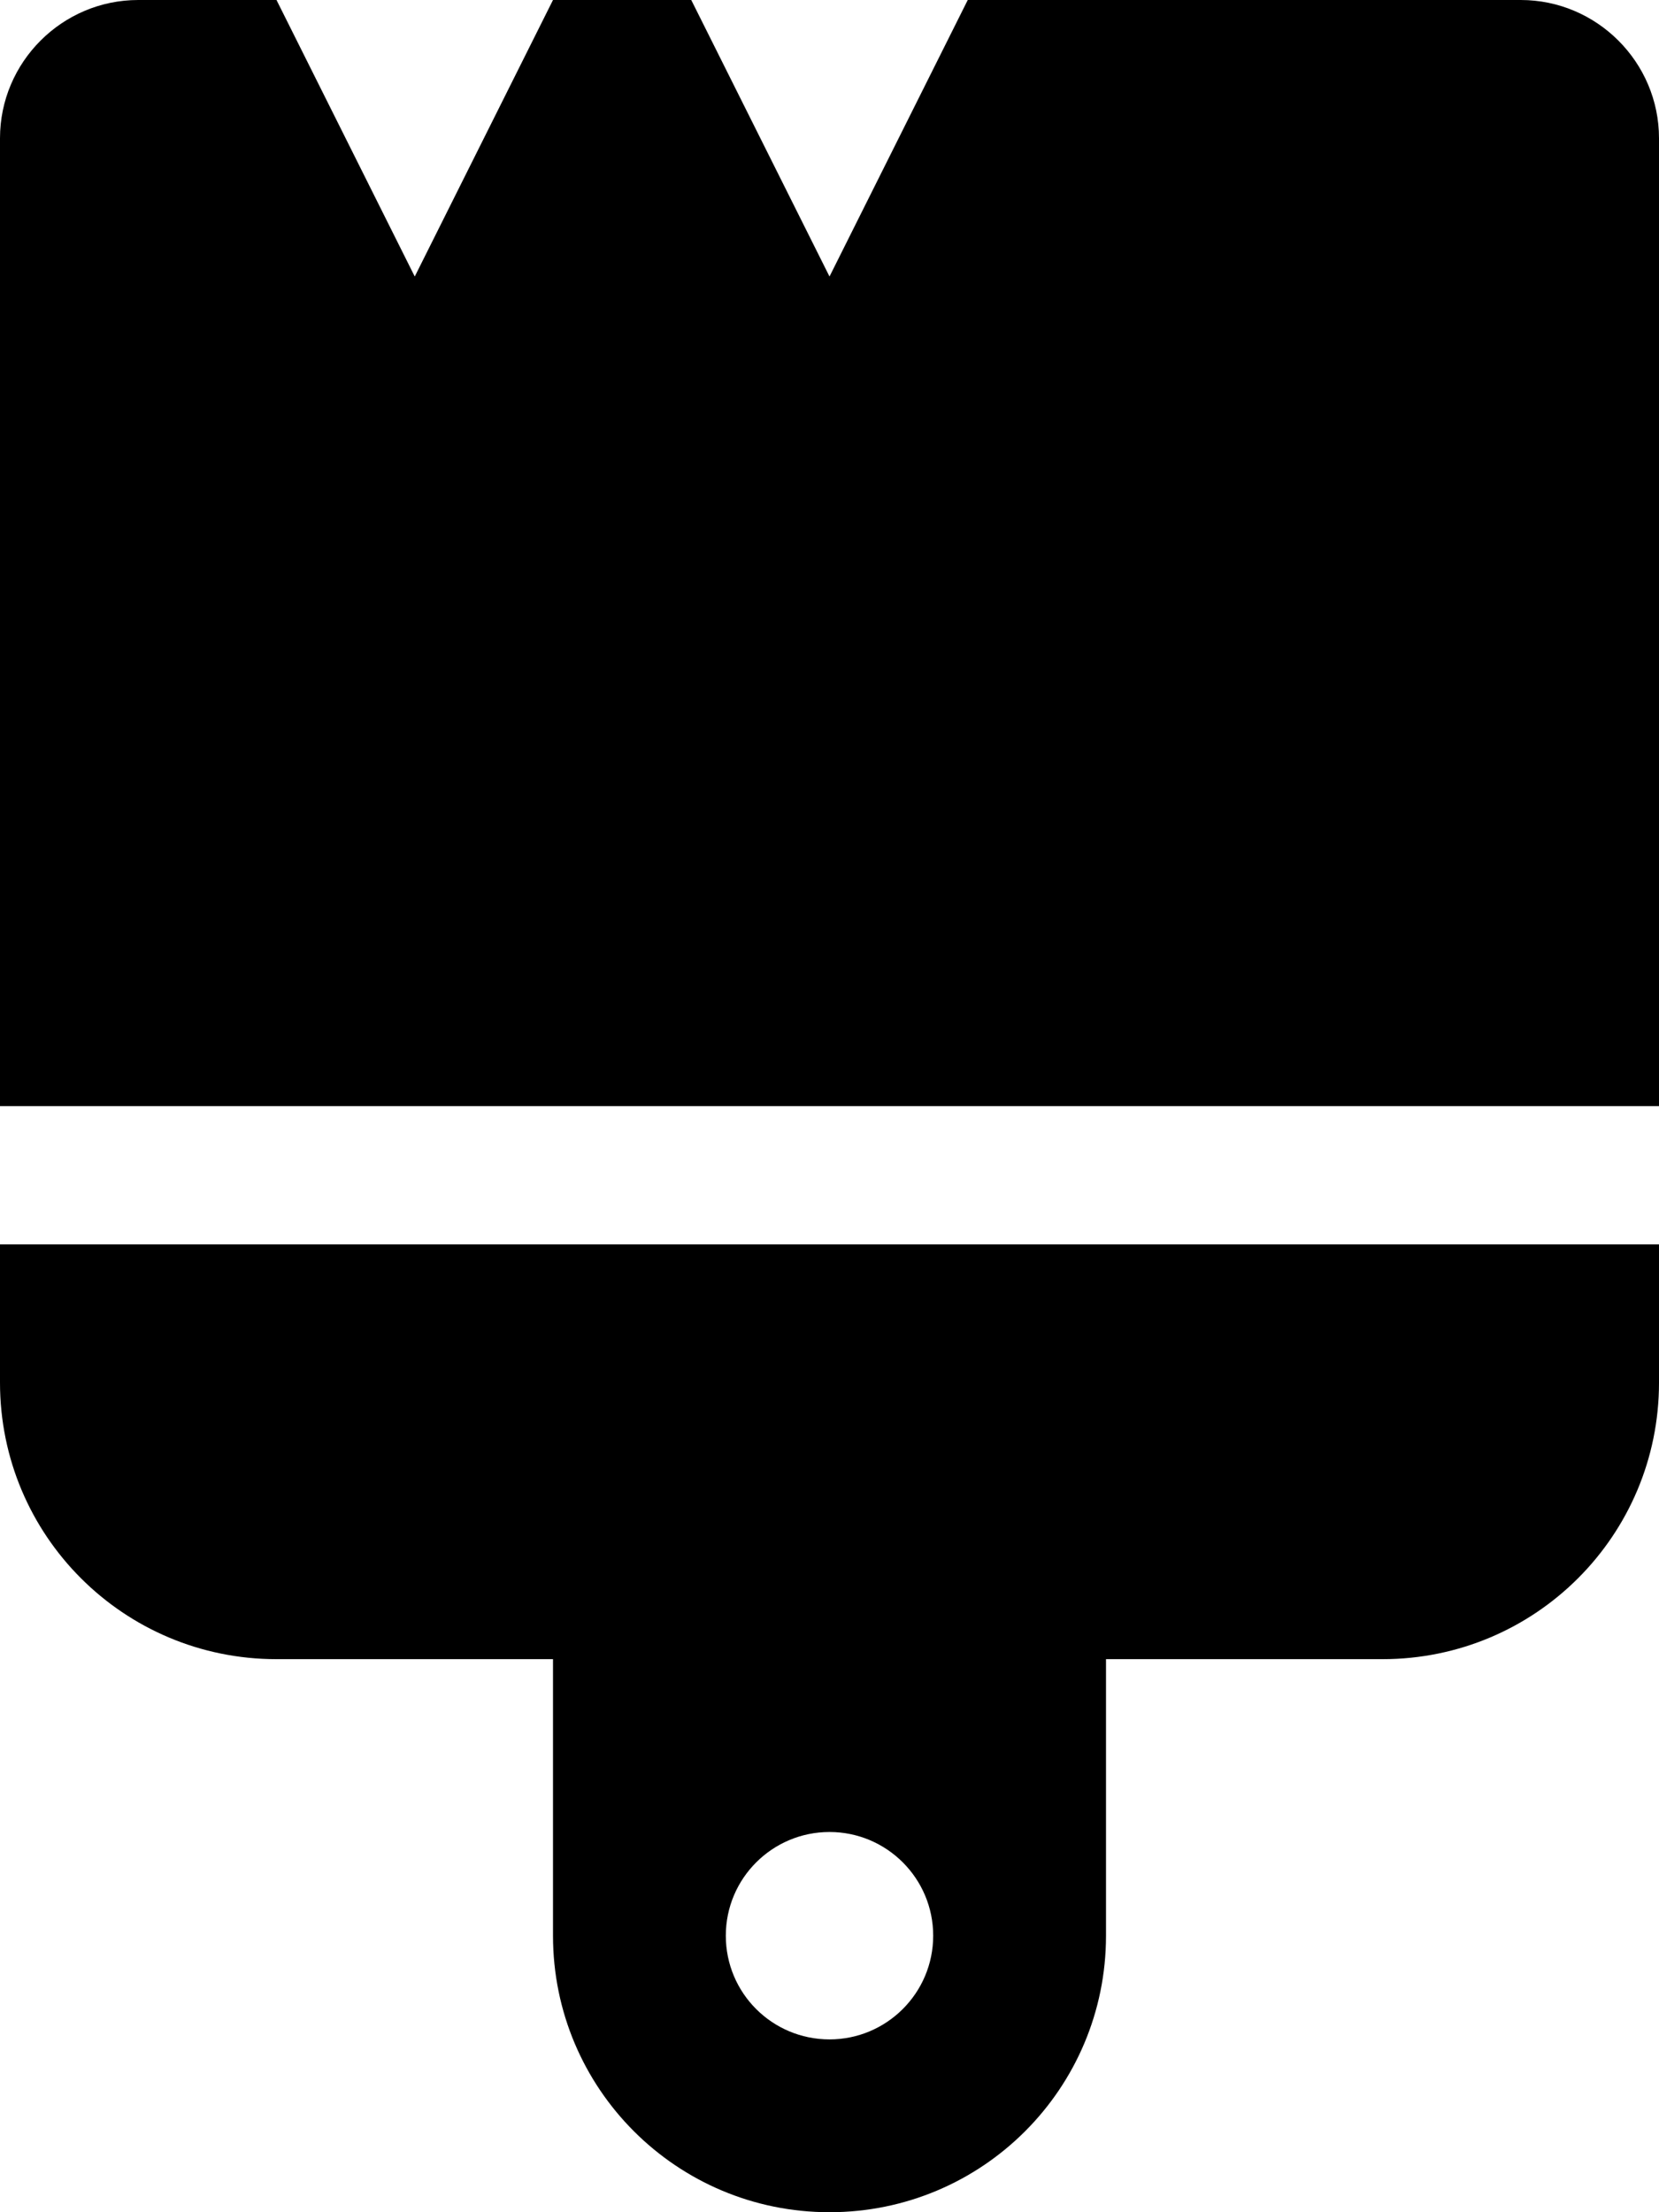 <svg xmlns="http://www.w3.org/2000/svg" viewBox="0 0 384 512"><!--! Font Awesome Pro 6.0.0-beta2 by @fontawesome - https://fontawesome.com License - https://fontawesome.com/license (Commercial License) --><path d="M0 320c0 35.38 28.62 64 64 64h64v64c0 35.38 28.62 64 64 64s64-28.62 64-64v-64h64c35.38 0 64-28.62 64-64V288H0V320zM192 424c13.25 0 24 10.75 24 24s-10.75 24-24 24S168 461.3 168 448S178.8 424 192 424zM352 0h-128l-32 64L160 0H128L96 64L64 0H32C14.38 0 0 14.38 0 32v224h384V32C384 14.38 369.6 0 352 0z"/></svg>